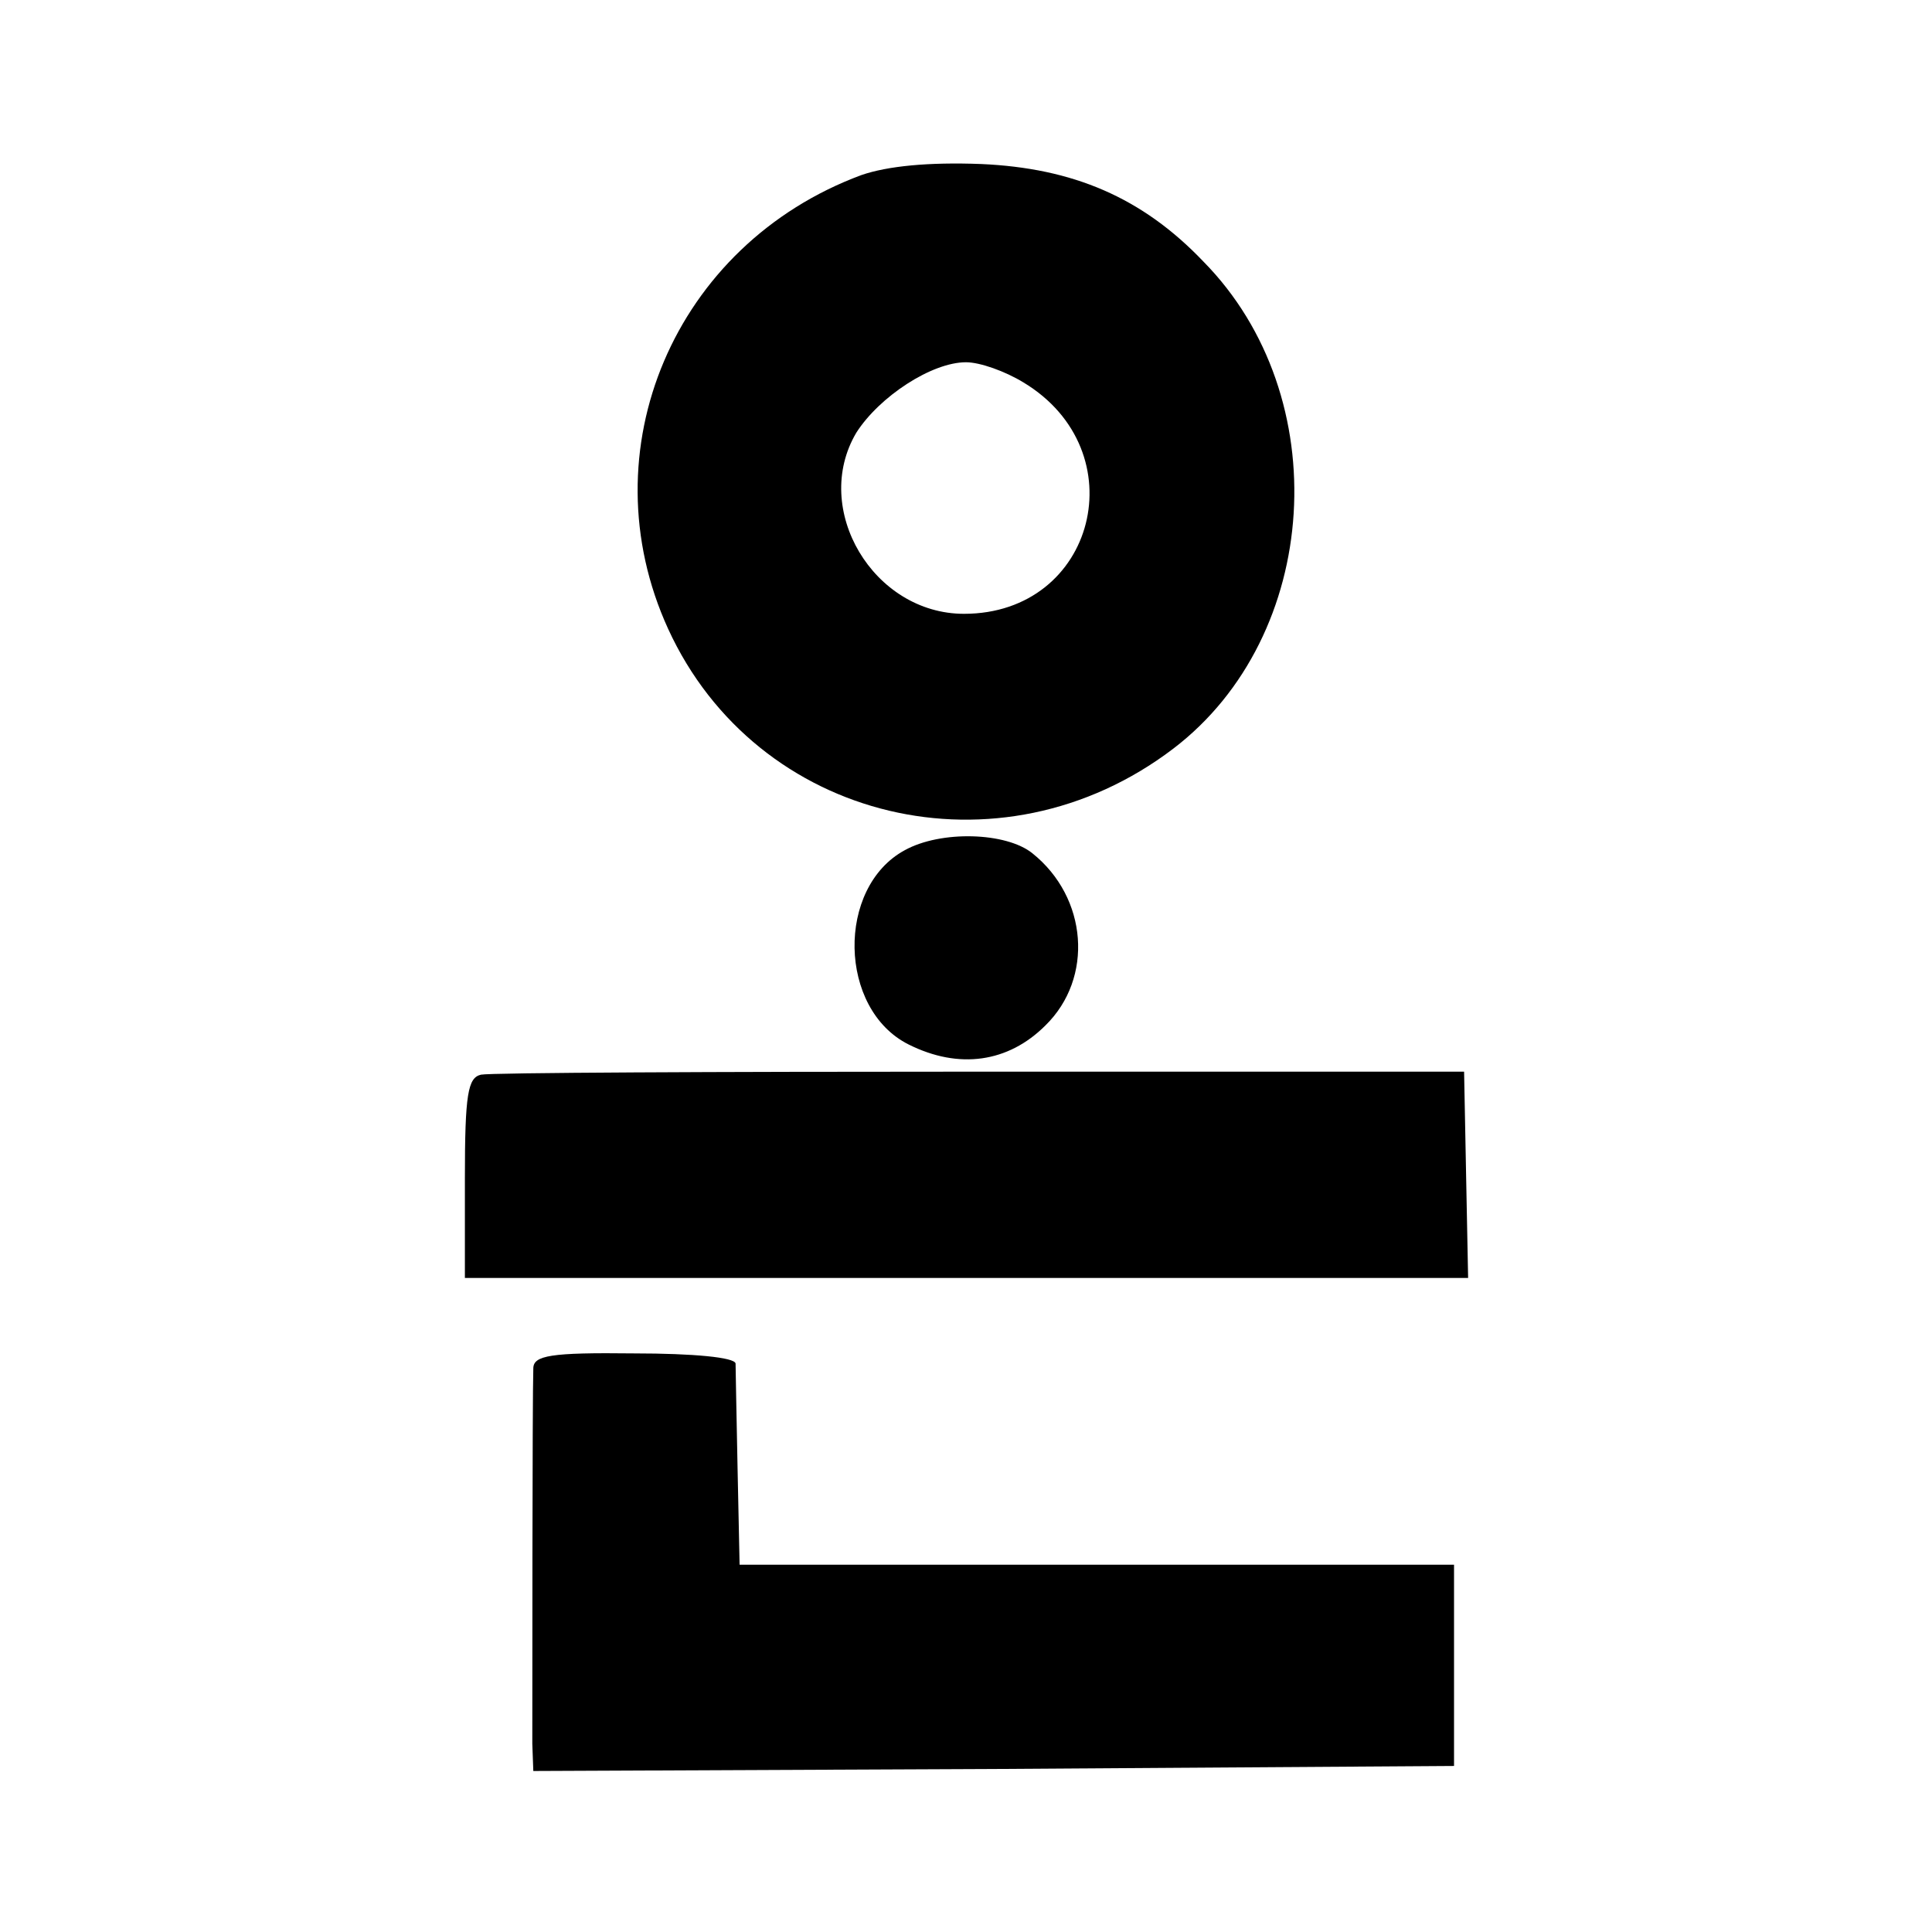 <?xml version="1.0" standalone="no"?>
<!DOCTYPE svg PUBLIC "-//W3C//DTD SVG 20010904//EN"
 "http://www.w3.org/TR/2001/REC-SVG-20010904/DTD/svg10.dtd">
<svg version="1.0" xmlns="http://www.w3.org/2000/svg"
 width="192pt" height="192pt" viewBox="0 0 192 192"
 preserveAspectRatio="xMidYMid meet">
<g transform="translate(0,192) scale(0.1,-0.1)"
fill="#000000" stroke="none">
<path d="M856 1746 c-186 -69 -273 -274 -192 -451 88 -192 330 -250 502 -119
147 112 162 350 30 484 -61 64 -130 93 -221 97 -52 2 -93 -2 -119 -11z m161
-206 c113 -68 72 -230 -59 -230 -90 0 -152 104 -107 180 23 36 75 70 109 70
14 0 39 -9 57 -20z"/>
<path d="M899 1075 c-68 -37 -66 -158 4 -193 50 -25 99 -18 136 19 48 47 42
127 -13 171 -26 21 -91 23 -127 3z"/>
<path d="M478 852 c-13 -3 -16 -19 -16 -103 l0 -99 499 0 498 0 -2 102 -2 103
-480 0 c-264 0 -488 -1 -497 -3z"/>
<path d="M530 560 c-1 -27 -1 -344 -1 -373 l1 -27 458 2 457 3 0 100 0 100
-355 0 -355 0 -2 95 c-1 52 -2 100 -2 105 -1 6 -41 10 -101 10 -83 1 -100 -2
-100 -15z"/>
</g>
</svg>
